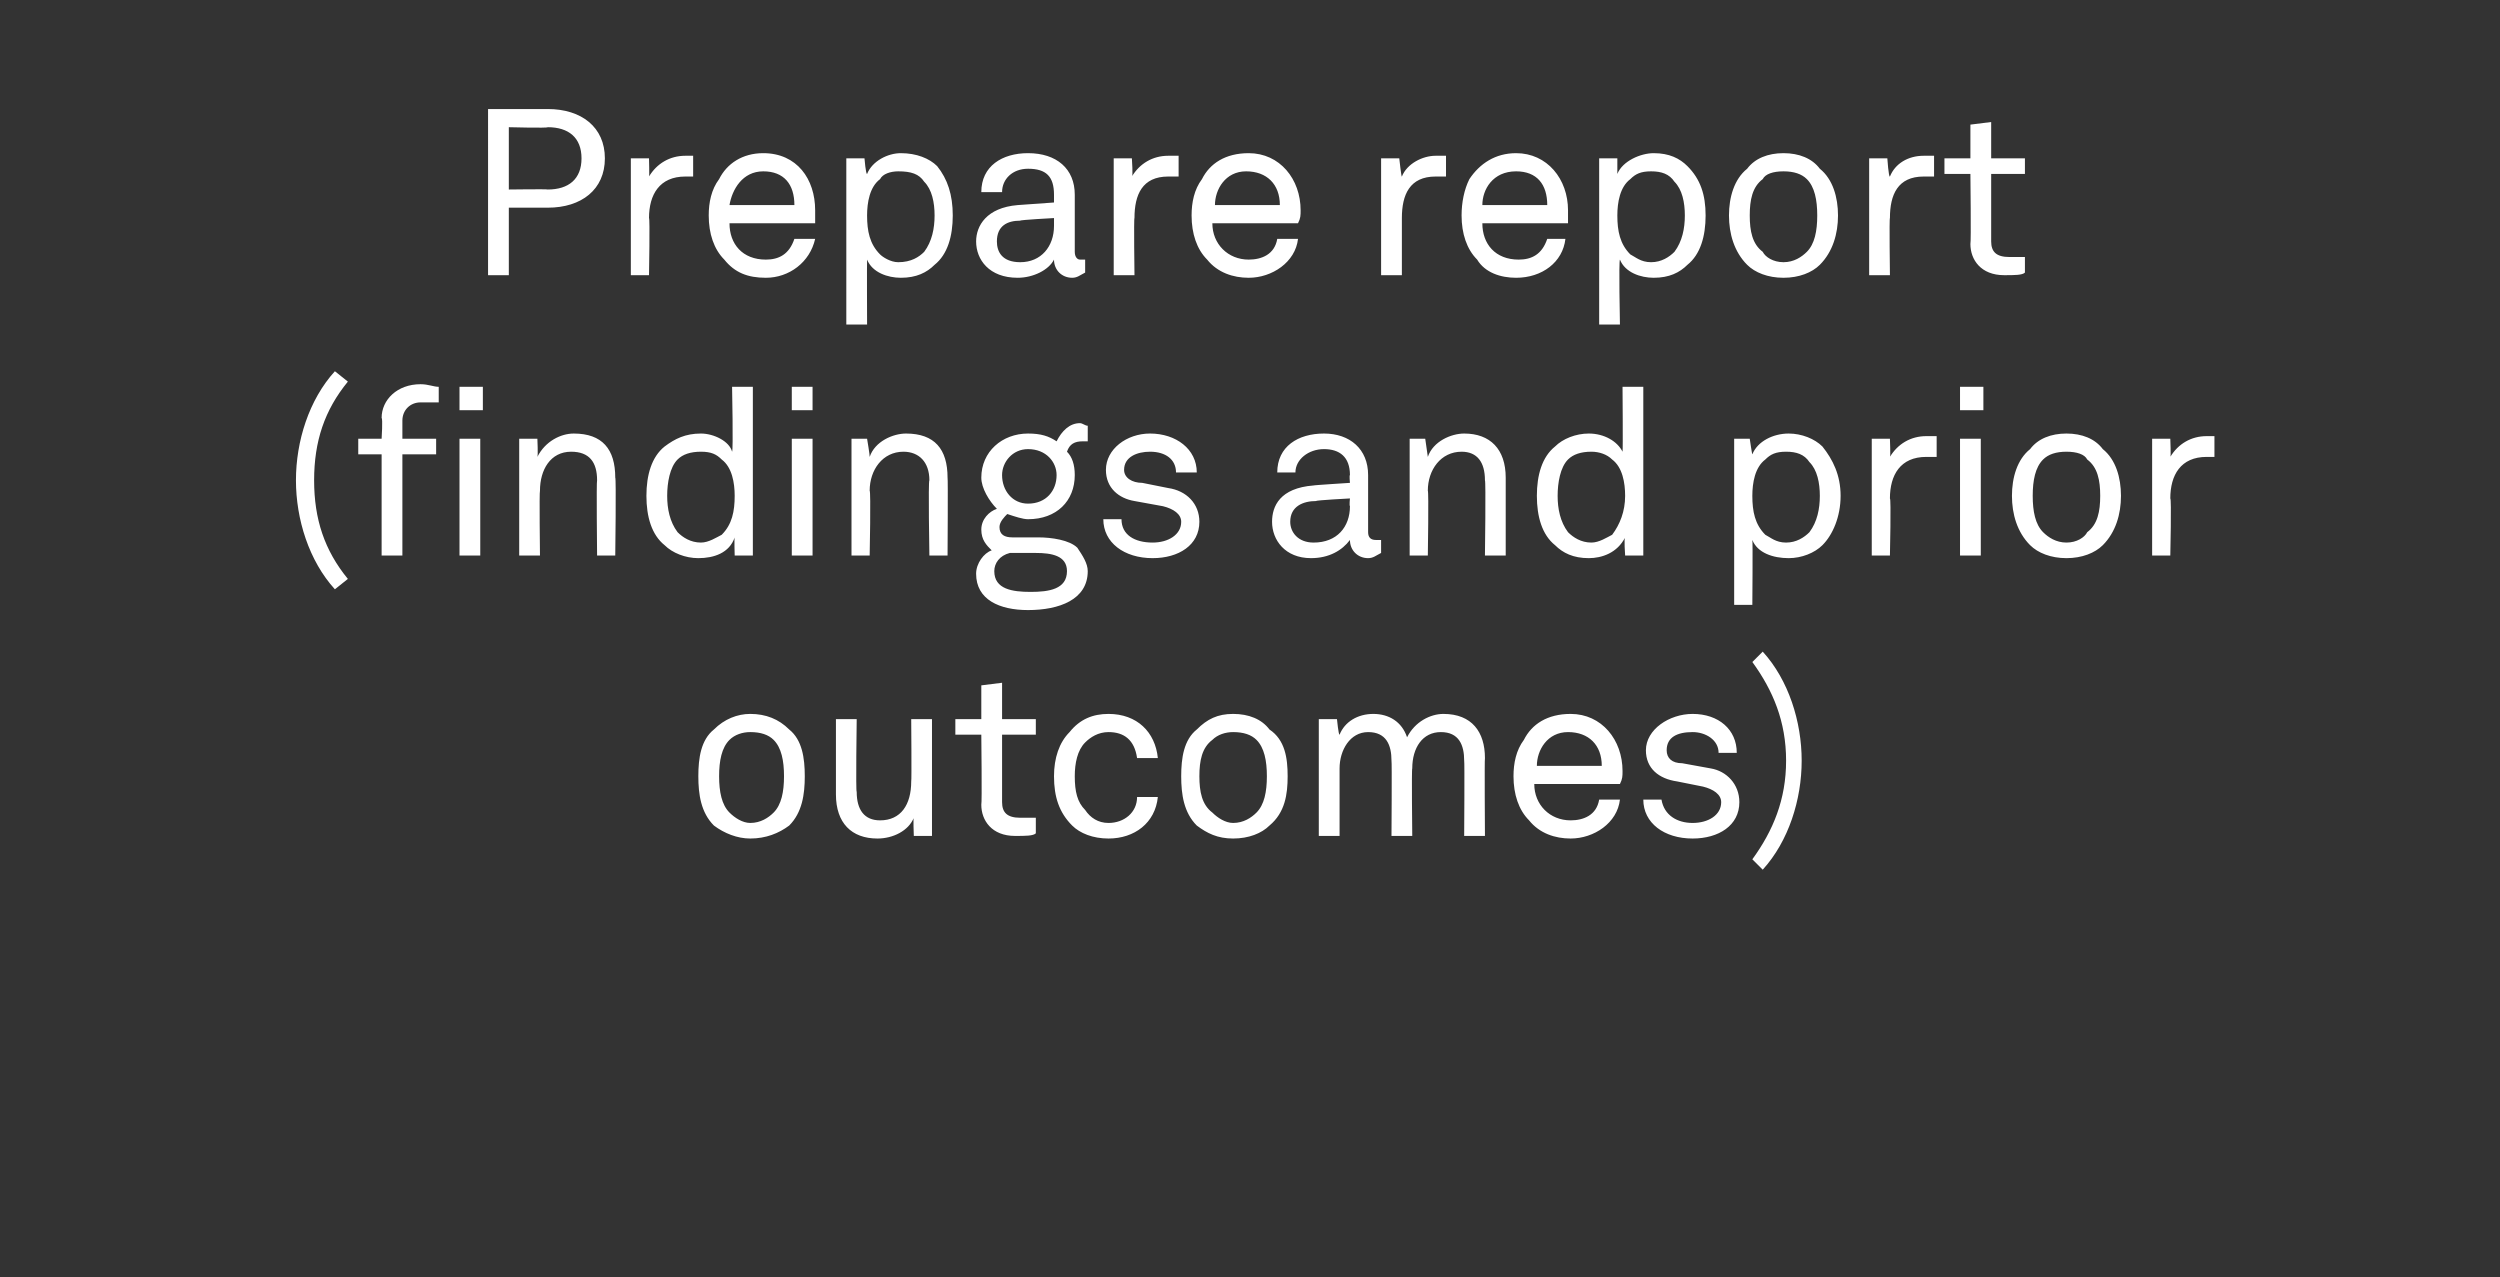 <?xml version="1.0" standalone="no"?><!DOCTYPE svg PUBLIC "-//W3C//DTD SVG 1.1//EN" "http://www.w3.org/Graphics/SVG/1.1/DTD/svg11.dtd"><svg xmlns="http://www.w3.org/2000/svg" version="1.1" width="96.3px" height="49.2px" viewBox="0 -2 96.3 49.2" style="top:-2px"><rect x="0" y="-2" width="96.3" height="49.2" fill="#333333" stroke="none"/><desc>Prepare report (findings and prior outcomes)</desc><defs/><g id="Polygon76464"><path d="m27.5 29.8c-.5-.5-.6-1.2-.6-1.9c0-.7.1-1.4.6-1.8c.4-.4.9-.6 1.4-.6c.6 0 1.1.2 1.5.6c.5.4.6 1.1.6 1.8c0 .7-.1 1.4-.6 1.9c-.4.3-.9.5-1.5.5c-.5 0-1-.2-1.4-.5zm2.3-.5c.3-.3.4-.8.4-1.4c0-.6-.1-1.1-.4-1.4c-.2-.2-.5-.3-.9-.3c-.3 0-.6.1-.8.3c-.3.3-.4.8-.4 1.4c0 .6.1 1.1.4 1.4c.2.2.5.4.8.4c.4 0 .7-.2.9-.4zm2.4-.7v-2.9h.8s-.04 2.84 0 2.8c0 .7.3 1.1.9 1.1c.8 0 1.2-.6 1.2-1.5c.02 0 0-2.4 0-2.4h.8v4.5h-.7s-.03-.74 0-.7c-.2.5-.8.8-1.4.8c-1 0-1.6-.6-1.6-1.7zm5.6.4c.03-.05 0-2.7 0-2.7h-1v-.6h1v-1.3l.8-.1v1.4h1.3v.6h-1.3v2.6c0 .4.2.6.7.6h.6v.6c-.1.1-.4.1-.8.1c-.9 0-1.3-.6-1.3-1.2zm3.5.8c-.5-.5-.7-1.1-.7-1.9c0-.7.2-1.3.6-1.7c.4-.5.9-.7 1.5-.7c1.1 0 1.8.7 1.9 1.7h-.8c-.1-.7-.5-1-1.1-1c-.4 0-.7.2-.9.4c-.3.3-.4.8-.4 1.3c0 .6.1 1 .4 1.3c.2.3.5.5.9.5c.6 0 1.1-.4 1.1-1h.8c-.1 1-.9 1.6-1.9 1.6c-.6 0-1.1-.2-1.4-.5zm4.8 0c-.5-.5-.6-1.2-.6-1.9c0-.7.1-1.4.6-1.8c.4-.4.8-.6 1.4-.6c.6 0 1.1.2 1.4.6c.6.4.7 1.1.7 1.8c0 .7-.1 1.4-.7 1.9c-.3.3-.8.5-1.4.5c-.6 0-1-.2-1.4-.5zm2.3-.5c.3-.3.4-.8.4-1.4c0-.6-.1-1.1-.4-1.4c-.2-.2-.5-.3-.9-.3c-.3 0-.6.1-.8.3c-.4.3-.5.8-.5 1.4c0 .6.1 1.1.5 1.4c.2.2.5.4.8.4c.4 0 .7-.2.9-.4zm2.4-3.6h.7s.06.62.1.6c.2-.5.7-.8 1.3-.8c.6 0 1.1.3 1.3.9c.3-.6.9-.9 1.4-.9c1.1 0 1.6.7 1.6 1.7c-.02 0 0 3 0 3h-.8s.02-2.9 0-2.9c0-.6-.2-1.1-.9-1.1c-.7 0-1.1.6-1.1 1.4c-.03-.01 0 2.6 0 2.6h-.8s.02-2.88 0-2.9c0-.6-.2-1.1-.9-1.1c-.7 0-1.1.7-1.1 1.4v2.6h-.8v-4.5zm8.1 3.9c-.4-.4-.6-1-.6-1.7c0-.5.1-1 .4-1.4c.3-.6.9-1 1.8-1c1.2 0 2 1 2 2.2c0 .2 0 .3-.1.5h-3.3c0 .8.6 1.4 1.4 1.4c.5 0 1-.2 1.1-.8h.8c-.1.9-1 1.5-1.9 1.5c-.6 0-1.2-.2-1.6-.7zm2.8-2.1c0-.8-.5-1.3-1.3-1.3c-.8 0-1.2.7-1.2 1.3h2.5zm3.5 2.8c-1.1 0-1.9-.6-1.9-1.5h.7c.1.6.6.9 1.2.9c.6 0 1.1-.3 1.1-.8c0-.3-.3-.5-.7-.6l-1-.2c-.7-.1-1.2-.5-1.2-1.2c0-.8.9-1.4 1.8-1.4c1 0 1.7.6 1.7 1.5h-.7c0-.5-.5-.8-1-.8c-.6 0-1 .2-1 .7c0 .3.2.5.6.5l1.1.2c.6.1 1.1.6 1.1 1.3c0 .9-.8 1.4-1.8 1.4zm2.3.8c.8-1.1 1.3-2.3 1.3-3.8c0-1.5-.5-2.7-1.3-3.8l.4-.4c1 1.1 1.5 2.7 1.5 4.2c0 1.5-.5 3.1-1.5 4.2l-.4-.4z" stroke="none" fill="#fff"/></g><g id="Polygon76463"><path d="m11.4 16.5c0-1.5.5-3.1 1.5-4.2l.5.4c-.9 1.1-1.3 2.3-1.3 3.8c0 1.5.4 2.7 1.3 3.8l-.5.4c-1-1.1-1.5-2.7-1.5-4.2zm3.3-1h-.9v-.6h.9s.05-.77 0-.8c0-.7.6-1.3 1.5-1.3c.3 0 .5.1.7.1v.6h-.7c-.4 0-.7.3-.7.7v.7h1.3v.6h-1.3v3.9h-.8v-3.9zm3.8-.6v4.5h-.8v-4.5h.8zm.1-2v.9h-.9v-.9h.9zm1.4 2h.7s.03.65 0 .7c.3-.6.9-.9 1.4-.9c1.1 0 1.6.6 1.6 1.7c.04 0 0 3 0 3h-.7s-.03-2.89 0-2.9c0-.7-.3-1.1-1-1.1c-.8 0-1.2.7-1.2 1.5c-.03.03 0 2.5 0 2.5h-.8v-4.5zm5.6 4.1c-.5-.4-.7-1.1-.7-1.9c0-.8.2-1.5.7-1.9c.4-.3.8-.5 1.4-.5c.5 0 1.1.3 1.2.7c.05-.03 0-2.5 0-2.5h.8v6.5h-.7s-.02-.69 0-.7c-.2.6-.8.8-1.4.8c-.5 0-1-.2-1.3-.5zm2.2-.4c.4-.4.5-.9.5-1.5c0-.5-.1-1.1-.5-1.4c-.2-.2-.4-.3-.8-.3c-.4 0-.7.1-.9.3c-.3.3-.4.9-.4 1.4c0 .5.1 1 .4 1.4c.2.2.5.4.9.4c.3 0 .6-.2.8-.3zm3.5-3.7v4.5h-.8v-4.5h.8zm0-2v.9h-.8v-.9h.8zm1.5 2h.6s.11.65.1.7c.2-.6.9-.9 1.4-.9c1.1 0 1.6.6 1.6 1.7c.02 0 0 3 0 3h-.7s-.05-2.89 0-2.9c0-.7-.4-1.1-1-1.1c-.8 0-1.3.7-1.3 1.5c.05.03 0 2.5 0 2.5h-.7v-4.5zm6.8 6.6c-1.1 0-2-.4-2-1.4c0-.4.3-.8.6-.9c-.2-.2-.4-.4-.4-.8c0-.4.3-.7.6-.8c-.3-.3-.6-.8-.6-1.2c0-1 .8-1.7 1.8-1.7c.5 0 .8.1 1.1.3c.2-.4.5-.7.9-.7c.1 0 .2.1.3.1v.6h-.2c-.3 0-.5.1-.6.4c.2.2.3.5.3.9c0 1-.7 1.7-1.8 1.7c-.2 0-.5-.1-.8-.2c-.1.1-.3.3-.3.5c0 .3.2.4.5.4h1c.5 0 1.2.1 1.5.4c.2.3.4.6.4.9c0 1.1-1.1 1.5-2.3 1.5zm1.5-1.5c0-.6-.6-.7-1.2-.7h-1c-.4.1-.6.4-.6.7c0 .7.7.8 1.4.8c.7 0 1.4-.1 1.4-.8zm-1.5-2.6c.7 0 1.1-.5 1.1-1.1c0-.5-.4-1-1.1-1c-.6 0-1 .5-1 1c0 .6.4 1.1 1 1.1zm4.8 2.1c-1.1 0-1.9-.6-1.9-1.5h.7c0 .6.5.9 1.2.9c.6 0 1.1-.3 1.1-.8c0-.3-.3-.5-.7-.6l-1.1-.2c-.6-.1-1.1-.5-1.1-1.2c0-.8.8-1.4 1.7-1.4c1 0 1.8.6 1.8 1.5h-.8c0-.5-.4-.8-1-.8c-.5 0-1 .2-1 .7c0 .3.3.5.7.5l1 .2c.7.1 1.2.6 1.2 1.3c0 .9-.8 1.4-1.8 1.4zm4.6-1.4c0-.6.3-1.3 1.6-1.4c-.02-.01 1.4-.1 1.4-.1c0 0-.03-.31 0-.3c0-.7-.4-1-1-1c-.6 0-1.1.4-1.1.9h-.7c0-1 .8-1.5 1.8-1.5c1 0 1.7.6 1.7 1.6v2.2c0 .2.1.3.3.3h.2v.5c-.2.1-.3.2-.5.2c-.4 0-.7-.3-.7-.7c-.3.4-.8.7-1.5.7c-1 0-1.5-.7-1.5-1.4zm3-.6c-.03-.03 0-.3 0-.3c0 0-1.34.07-1.3.1c-.5 0-1 .2-1 .8c0 .4.3.8.9.8c.9 0 1.4-.6 1.4-1.4zm2.3-2.6h.6l.1.7c.2-.6.9-.9 1.4-.9c1 0 1.6.6 1.6 1.7v3h-.8s.04-2.89 0-2.9c0-.7-.3-1.1-.9-1.1c-.8 0-1.3.7-1.3 1.5c.04.03 0 2.5 0 2.5h-.7v-4.5zm5.6 4.1c-.5-.4-.7-1.1-.7-1.9c0-.8.2-1.5.7-1.9c.3-.3.8-.5 1.3-.5c.6 0 1.1.3 1.3.7c.02-.03 0-2.5 0-2.5h.8v6.5h-.7s-.05-.69 0-.7c-.3.6-.9.8-1.4.8c-.6 0-1-.2-1.3-.5zm2.2-.4c.3-.4.5-.9.5-1.5c0-.5-.1-1.1-.5-1.4c-.2-.2-.5-.3-.8-.3c-.4 0-.7.1-.9.3c-.3.3-.4.9-.4 1.4c0 .5.1 1 .4 1.4c.2.2.5.4.9.4c.3 0 .6-.2.8-.3zm4.7-3.7h.6s.09.62.1.6c.2-.5.8-.8 1.4-.8c.5 0 1 .2 1.3.5c.4.5.7 1.1.7 1.9c0 .8-.3 1.5-.7 1.9c-.3.3-.8.5-1.3.5c-.6 0-1.2-.2-1.4-.7c.02.04 0 2.5 0 2.5h-.7v-6.4zm2.9 3.6c.3-.4.4-.9.4-1.4c0-.5-.1-1-.4-1.3c-.2-.3-.5-.4-.9-.4c-.4 0-.6.1-.8.3c-.4.3-.5.9-.5 1.4c0 .6.1 1.1.5 1.5c.2.1.4.3.8.3c.4 0 .7-.2.9-.4zm2.4-3.6h.7s.03.74 0 .7c.3-.5.8-.8 1.4-.8h.4v.8h-.4c-1 0-1.4.7-1.4 1.6c.05-.01 0 2.2 0 2.2h-.7v-4.5zm4.2 0v4.5h-.8v-4.5h.8zm.1-2v.9h-.9v-.9h.9zm1.8 6.1c-.5-.5-.7-1.2-.7-1.9c0-.7.2-1.4.7-1.8c.3-.4.8-.6 1.4-.6c.6 0 1.1.2 1.4.6c.5.4.7 1.1.7 1.8c0 .7-.2 1.4-.7 1.9c-.3.3-.8.5-1.4.5c-.6 0-1.1-.2-1.4-.5zm2.2-.5c.4-.3.5-.8.5-1.4c0-.6-.1-1.1-.5-1.4c-.1-.2-.4-.3-.8-.3c-.4 0-.7.1-.9.3c-.3.3-.4.8-.4 1.4c0 .6.1 1.1.4 1.4c.2.2.5.4.9.4c.4 0 .7-.2.8-.4zm2.5-3.6h.7s.03.74 0 .7c.3-.5.8-.8 1.4-.8h.3v.8h-.3c-1 0-1.4.7-1.4 1.6c.05-.01 0 2.2 0 2.2h-.7v-4.5z" stroke="none" fill="#fff"/></g><g id="Polygon76462"><path d="m21.1 2.2c1.3 0 2.2.7 2.2 1.9c0 1.2-.9 1.9-2.2 1.9h-1.5v2.6h-.8V2.2h2.3zm1.3 1.9c0-.8-.5-1.2-1.3-1.2c-.01.04-1.5 0-1.5 0v2.4s1.49-.02 1.5 0c.8 0 1.3-.4 1.3-1.2zm1.9 0h.7s.02.74 0 .7c.3-.5.8-.8 1.4-.8h.3v.8h-.3c-1 0-1.4.7-1.4 1.6c.04-.01 0 2.2 0 2.2h-.7V4.1zM27.9 8c-.4-.4-.6-1-.6-1.7c0-.5.1-1 .4-1.4c.3-.6.9-1 1.7-1c1.3 0 2 1 2 2.2v.5h-3.3c0 .8.5 1.4 1.4 1.4c.5 0 .9-.2 1.1-.8h.8c-.2.9-1 1.5-1.9 1.5c-.7 0-1.2-.2-1.6-.7zm2.7-2.1c0-.8-.4-1.3-1.2-1.3c-.8 0-1.2.7-1.3 1.3h2.5zm2-1.8h.7s.05.62.1.6c.2-.5.8-.8 1.3-.8c.6 0 1.1.2 1.4.5c.4.5.6 1.1.6 1.9c0 .8-.2 1.5-.7 1.9c-.3.3-.7.5-1.3.5c-.5 0-1.1-.2-1.3-.7c-.01.04 0 2.5 0 2.5h-.8V4.1zm3 3.6c.3-.4.4-.9.4-1.4c0-.5-.1-1-.4-1.3c-.2-.3-.5-.4-1-.4c-.3 0-.6.1-.7.3c-.4.3-.5.9-.5 1.4c0 .6.1 1.1.5 1.5c.1.1.4.3.7.3c.5 0 .8-.2 1-.4zm2-.4c0-.6.4-1.3 1.6-1.4l1.4-.1v-.3c0-.7-.3-1-1-1c-.6 0-1 .4-1 .9h-.8c0-1 .8-1.5 1.8-1.5c1.1 0 1.8.6 1.8 1.6v2.2c0 .2.1.3.2.3h.2v.5c-.2.1-.3.2-.5.2c-.4 0-.7-.3-.7-.7c-.2.4-.8.7-1.4.7c-1.1 0-1.6-.7-1.6-1.4zm3-.6v-.3s-1.32.07-1.3.1c-.5 0-.9.2-.9.8c0 .4.2.8.9.8c.8 0 1.3-.6 1.3-1.4zm2.3-2.6h.7s.05.74 0 .7c.3-.5.8-.8 1.4-.8h.4v.8h-.4c-1 0-1.3.7-1.3 1.6c-.03-.01 0 2.2 0 2.2h-.8V4.1zM46.5 8c-.4-.4-.6-1-.6-1.7c0-.5.1-1 .4-1.4c.3-.6.9-1 1.8-1c1.2 0 2 1 2 2.2c0 .2 0 .3-.1.5h-3.3c0 .8.6 1.4 1.4 1.4c.5 0 1-.2 1.1-.8h.8c-.1.9-1 1.5-1.9 1.5c-.6 0-1.2-.2-1.6-.7zm2.8-2.1c0-.8-.5-1.3-1.3-1.3c-.8 0-1.2.7-1.2 1.3h2.5zm3.9-1.8h.7s.08.74.1.7c.2-.5.8-.8 1.3-.8h.4v.8h-.4c-1 0-1.3.7-1.3 1.6v2.2h-.8V4.1zM56.9 8c-.4-.4-.6-1-.6-1.7c0-.5.1-1 .3-1.4c.4-.6 1-1 1.8-1c1.2 0 2 1 2 2.2v.5h-3.3c0 .8.5 1.4 1.4 1.4c.5 0 .9-.2 1.1-.8h.7c-.1.9-.9 1.5-1.9 1.5c-.6 0-1.2-.2-1.5-.7zm2.7-2.1c0-.8-.4-1.3-1.2-1.3c-.9 0-1.3.7-1.3 1.3h2.5zm2-1.8h.7v.6c.2-.5.9-.8 1.4-.8c.6 0 1 .2 1.3.5c.5.5.7 1.1.7 1.9c0 .8-.2 1.5-.7 1.9c-.3.3-.7.5-1.3.5c-.5 0-1.1-.2-1.3-.7c-.05.04 0 2.5 0 2.5h-.8V4.1zm2.9 3.6c.3-.4.4-.9.4-1.4c0-.5-.1-1-.4-1.3c-.2-.3-.5-.4-.9-.4c-.4 0-.6.1-.8.3c-.4.3-.5.9-.5 1.4c0 .6.1 1.1.5 1.5c.2.1.4.3.8.3c.4 0 .7-.2.9-.4zm2.8.5c-.5-.5-.7-1.2-.7-1.9c0-.7.2-1.4.7-1.8c.3-.4.8-.6 1.4-.6c.6 0 1.1.2 1.4.6c.5.4.7 1.1.7 1.8c0 .7-.2 1.4-.7 1.9c-.3.3-.8.5-1.4.5c-.6 0-1.1-.2-1.4-.5zm2.3-.5c.3-.3.4-.8.4-1.4c0-.6-.1-1.1-.4-1.4c-.2-.2-.5-.3-.9-.3c-.4 0-.7.1-.8.3c-.4.3-.5.8-.5 1.4c0 .6.1 1.1.5 1.4c.1.2.4.4.8.4c.4 0 .7-.2.9-.4zM72 4.1h.7s.05.74.1.7c.2-.5.7-.8 1.3-.8h.4v.8h-.4c-1 0-1.3.7-1.3 1.6c-.03-.01 0 2.2 0 2.2h-.8V4.1zm3.9 3.3c.03-.05 0-2.7 0-2.7h-1v-.6h1V2.8l.8-.1v1.4h1.3v.6h-1.3v2.6c0 .4.2.6.7.6h.6v.6c-.1.1-.4.1-.8.1c-.9 0-1.3-.6-1.3-1.2z" stroke="none" fill="#fff"/></g></svg>